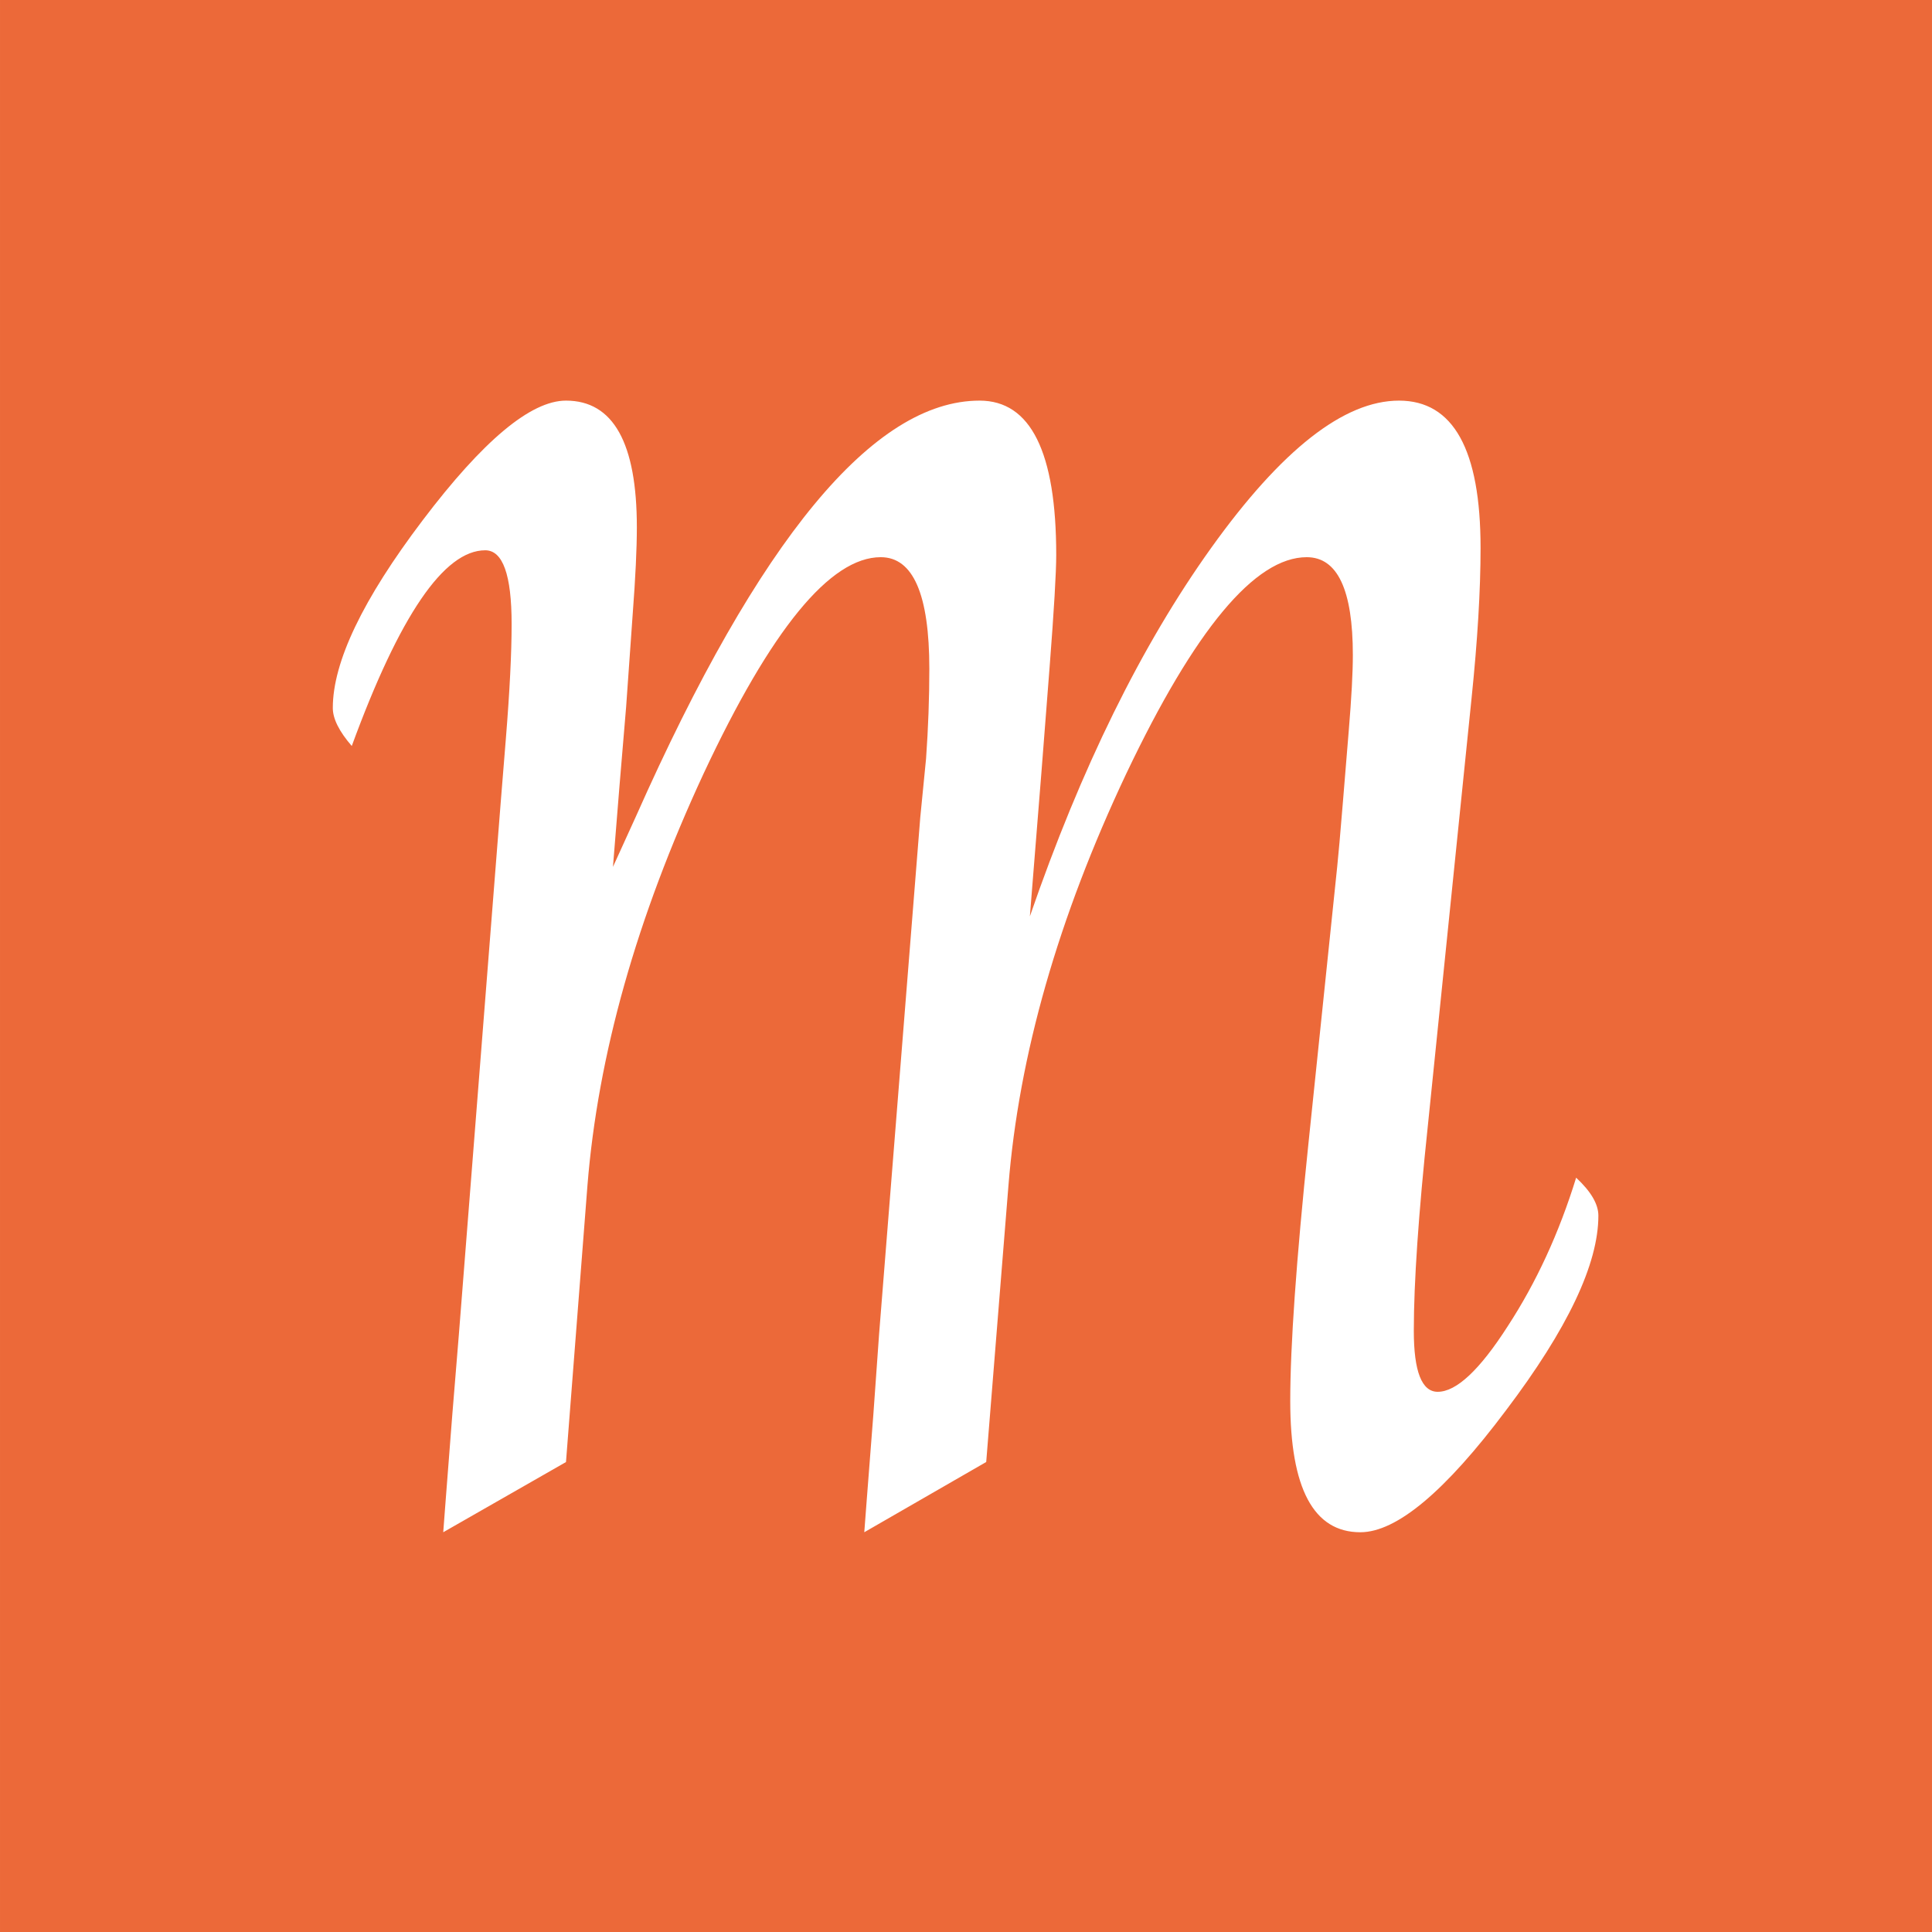 <?xml version="1.0" encoding="UTF-8"?>
<svg data-bbox="0 0 50 50" xmlns="http://www.w3.org/2000/svg" viewBox="0 0 50 50" height="188.976" width="50mm" data-type="color">
    <g>
        <path fill="#ec6939" d="M50 0v50H0V0h50z" data-color="1"/>
        <path aria-label="m" transform="matrix(.846 0 0 1.182 -65.905 -111.268)" style="-inkscape-font-specification:'Apple Chancery'" d="m108.071 126.146-3.73 1.538.075-.706.202-1.865.176-1.765 1.26-11.317.177-1.285q.1-1.008.1-1.966 0-2.445-1.486-2.445-2.32 0-5.42 4.739-3.074 4.738-3.553 9.023l-.656 6.05-3.755 1.537.075-.706.202-1.865.202-1.765 1.285-11.695.151-1.336q.177-1.562.177-2.52 0-1.613-.807-1.613-1.89 0-4.083 4.285-.58-.48-.58-.832 0-1.513 2.748-4.109 2.772-2.621 4.385-2.621 2.168 0 2.168 2.773 0 .705-.126 1.89l-.202 2.042-.201 1.714-.202 1.79.706-1.11q5.646-9.099 10.51-9.099 2.344 0 2.344 3.378 0 .58-.201 2.444l-.252 2.32-.353 3.15q2.344-4.865 5.545-8.066 3.226-3.226 5.747-3.226 2.495 0 2.495 3.226 0 1.387-.277 3.302l-1.336 9.351q-.429 2.899-.429 4.487 0 1.336.731 1.336.857 0 2.143-1.437 1.31-1.437 2.092-3.251.68.453.68.831 0 1.588-2.823 4.26-2.797 2.672-4.46 2.672-2.143 0-2.143-2.874 0-1.814.554-5.62l.882-6.075q.05-.328.177-1.437.05-.453.176-1.537.126-1.084.126-1.664 0-2.142-1.411-2.142-2.37 0-5.52 4.739-3.126 4.738-3.605 9.023z" fill="#ffffff" data-color="2"/>
    </g>
</svg>
